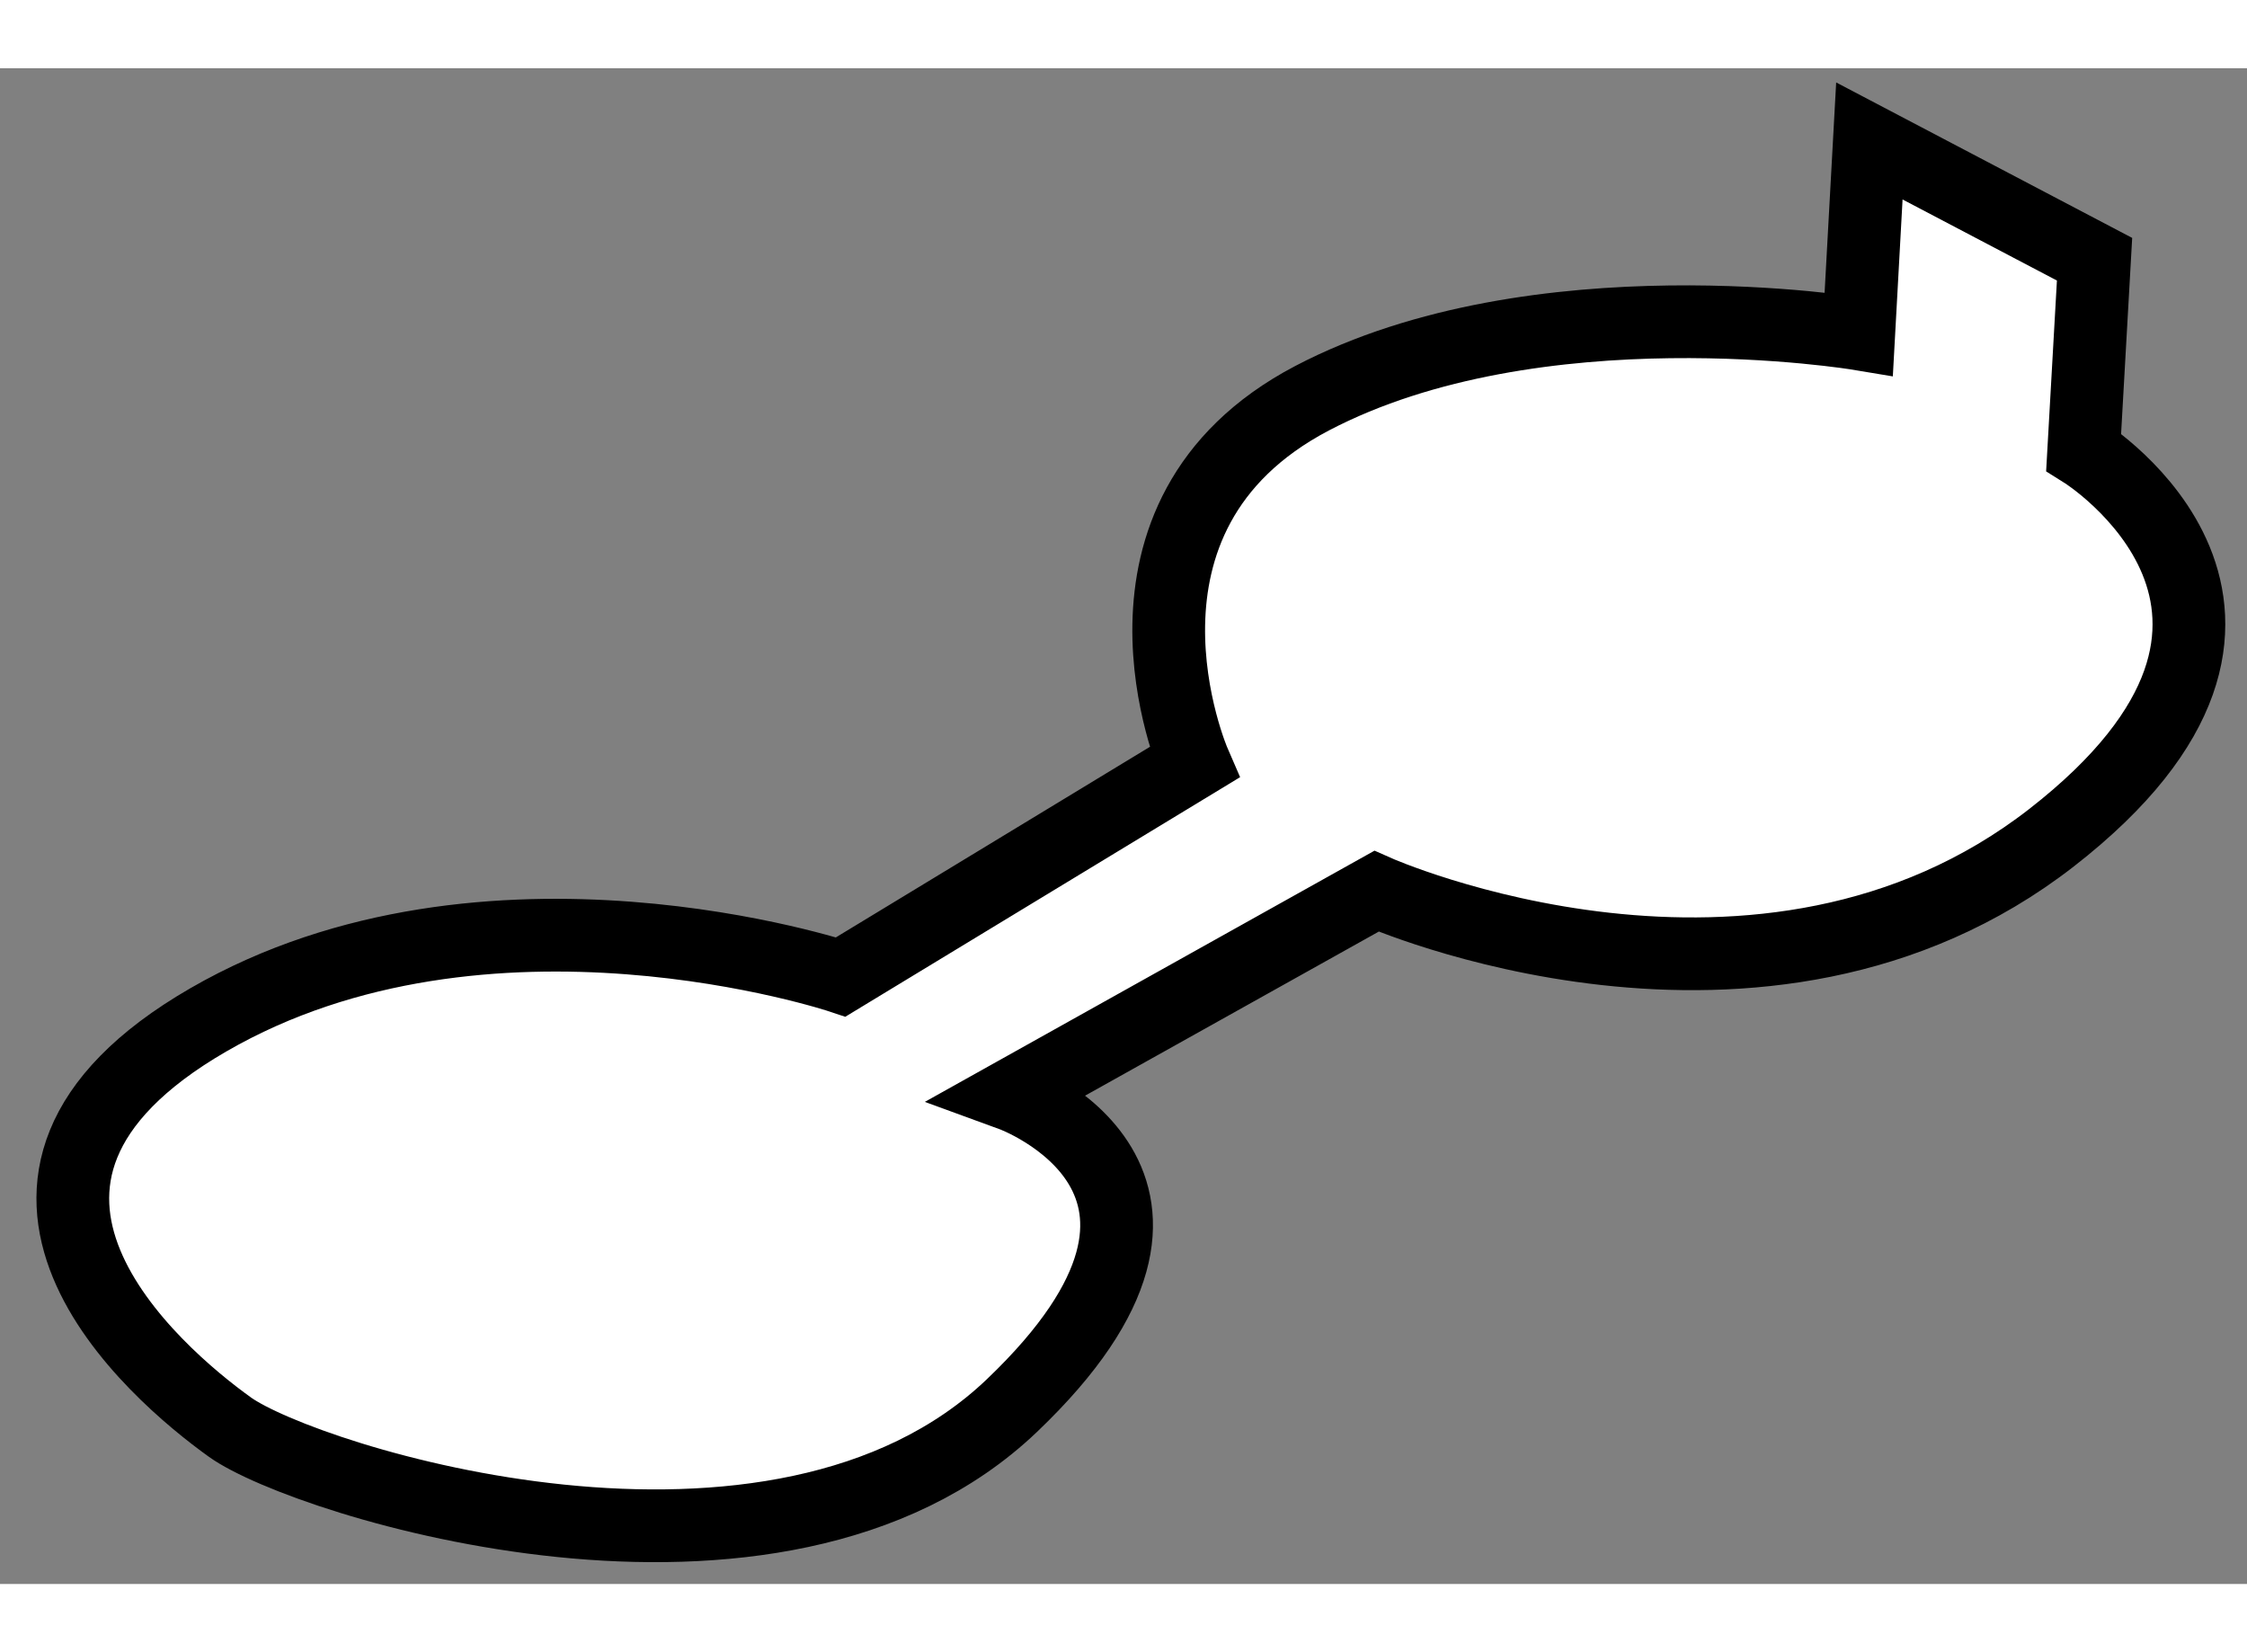 <?xml version="1.0" encoding="utf-8"?>
<!-- Generator: Adobe Illustrator 15.1.0, SVG Export Plug-In . SVG Version: 6.00 Build 0)  -->
<!DOCTYPE svg PUBLIC "-//W3C//DTD SVG 1.1//EN" "http://www.w3.org/Graphics/SVG/1.1/DTD/svg11.dtd">
<svg version="1.1" xmlns="http://www.w3.org/2000/svg" xmlns:xlink="http://www.w3.org/1999/xlink" x="0px" y="0px" width="244.8px"
	 height="180px" viewBox="92.835 22.38 15.447 10.42" enable-background="new 0 0 244.8 180" xml:space="preserve">
	
<rect x="92.835" y="22.38" width="15.447" height="10.42" fill="#808080" stroke="none"/>
	
<g><path fill="#FFFFFF" stroke="#000000" stroke-width="0.5" d="M98.615,28.627c0,0-2.433-0.812-4.348,0.295s-0.367,2.43,0.149,2.8
			c0.515,0.368,3.755,1.398,5.375-0.148c1.62-1.545,0-2.136,0-2.136l2.506-1.4c0,0,2.651,1.179,4.641-0.368
			c1.988-1.547,0.221-2.652,0.221-2.652l0.075-1.325l-1.548-0.813l-0.073,1.326c0,0-2.211-0.368-3.759,0.443
			c-1.545,0.811-0.81,2.504-0.81,2.504L98.615,28.627z"></path></g>


</svg>